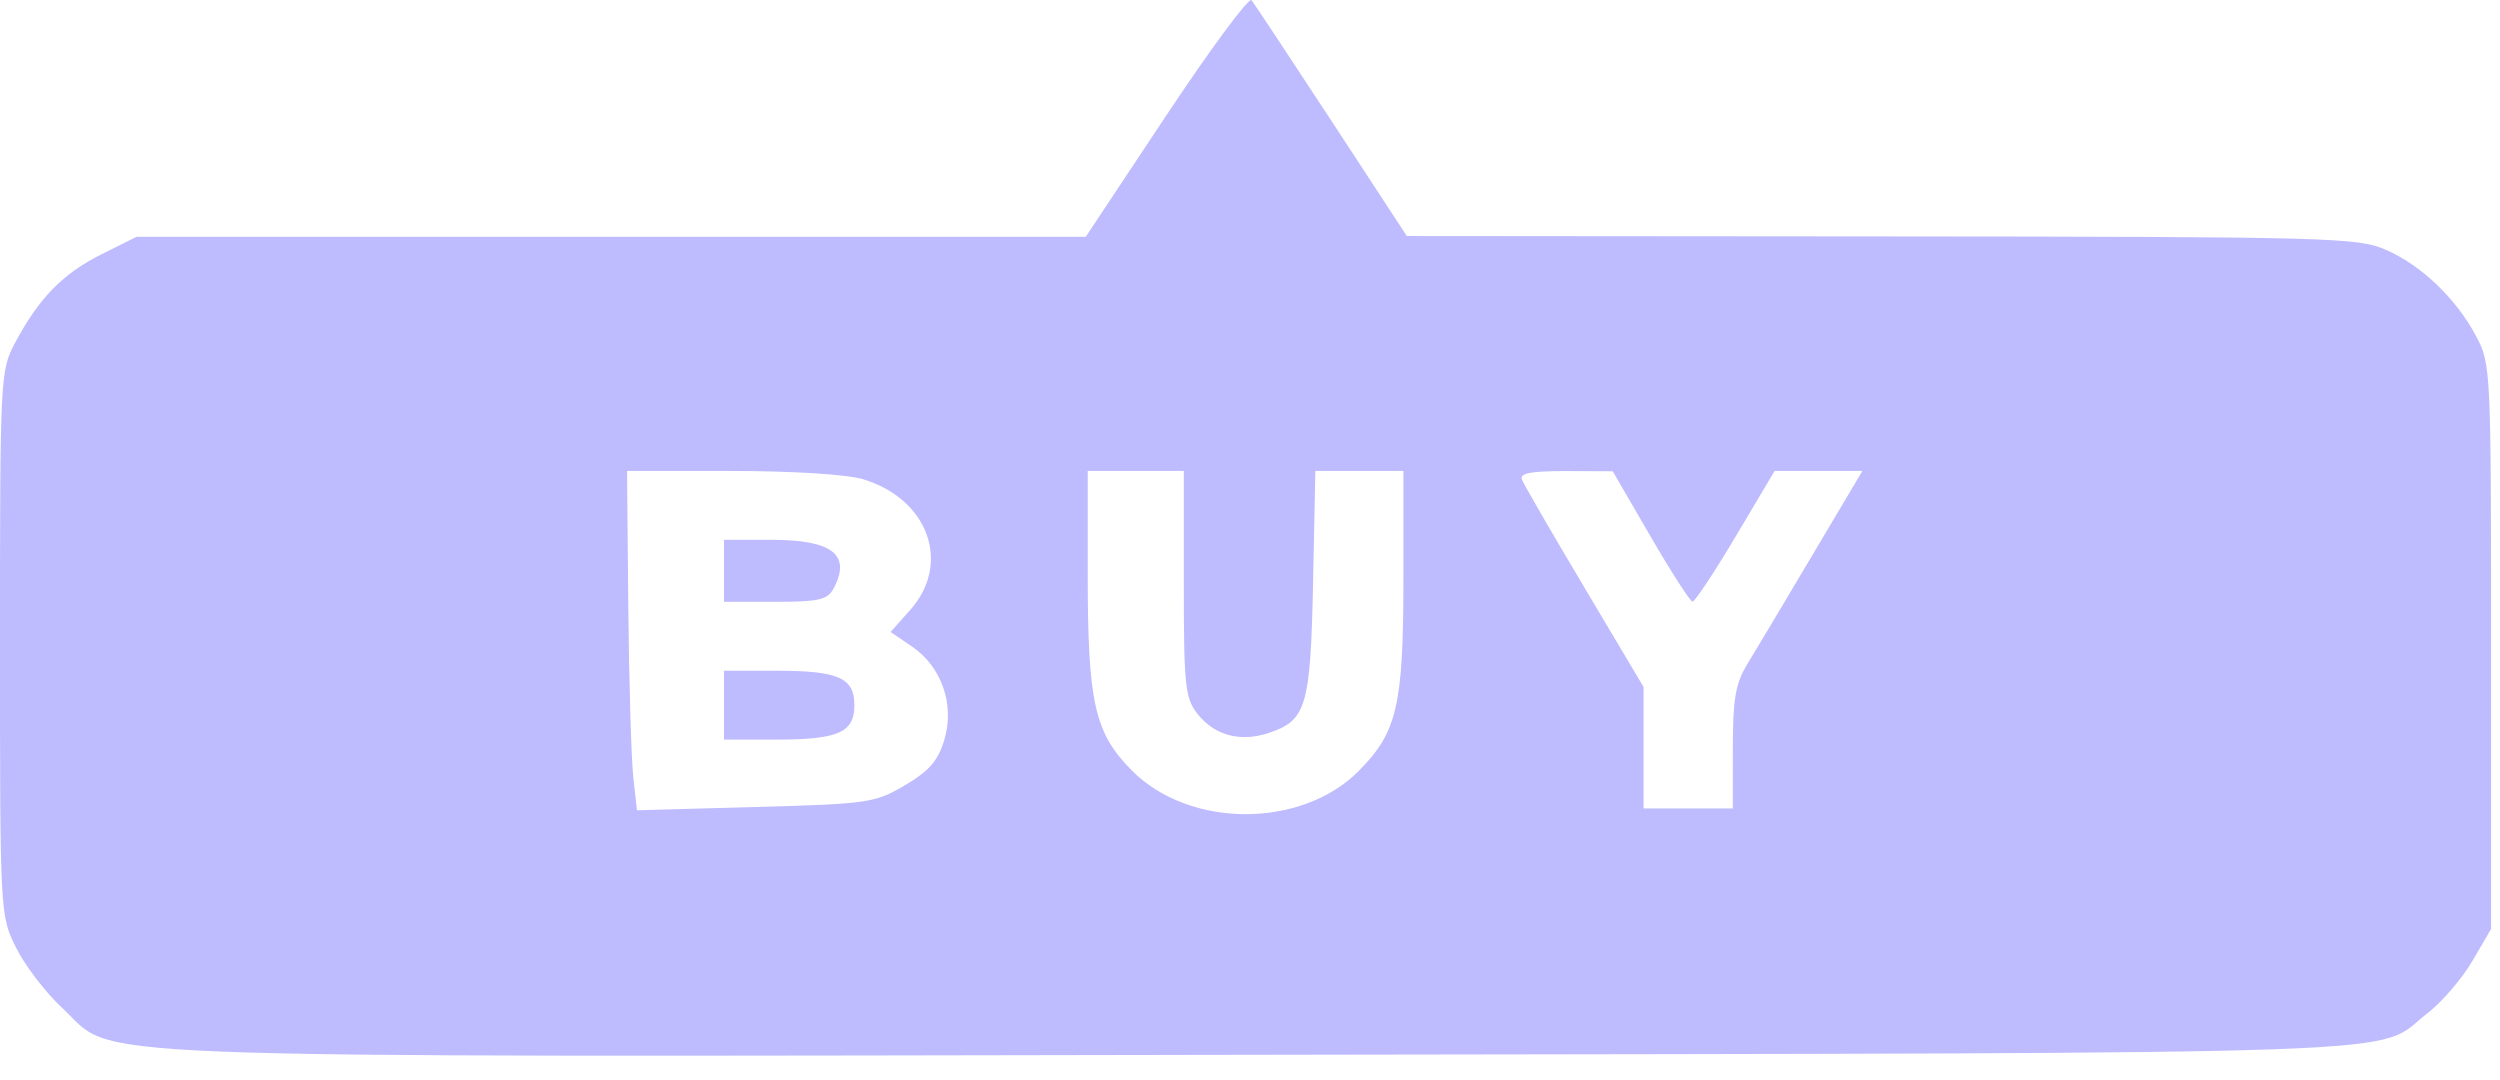 <?xml version="1.0" encoding="utf-8"?>
<svg xmlns="http://www.w3.org/2000/svg" fill="none" height="100%" overflow="visible" preserveAspectRatio="none" style="display: block;" viewBox="0 0 44 19" width="100%">
<path clip-rule="evenodd" d="M20.526 2.033L19.109 4.168H10.756H2.403L1.778 4.48C1.103 4.818 0.684 5.248 0.266 6.032C0.005 6.523 0 6.617 0 11.32C0 16.096 0.001 16.109 0.282 16.678C0.438 16.992 0.801 17.466 1.088 17.733C2.09 18.659 0.597 18.6 22.231 18.564C43.336 18.529 41.745 18.586 42.728 17.829C42.978 17.636 43.331 17.225 43.513 16.915L43.843 16.35V11.38C43.843 6.512 43.838 6.4 43.581 5.919C43.225 5.251 42.62 4.672 41.992 4.397C41.496 4.18 41.031 4.167 33.114 4.161L24.76 4.154L23.435 2.13C22.706 1.017 22.072 0.06 22.027 0.003C21.981 -0.055 21.306 0.859 20.526 2.033ZM11.058 10.683C11.071 12 11.11 13.344 11.145 13.669L11.21 14.261L13.292 14.203C15.281 14.149 15.398 14.132 15.926 13.821C16.356 13.568 16.51 13.39 16.621 13.018C16.806 12.399 16.572 11.731 16.046 11.375L15.674 11.123L16.02 10.735C16.749 9.915 16.339 8.78 15.188 8.434C14.907 8.349 13.944 8.289 12.872 8.289H11.036L11.058 10.683ZM19.144 10.114C19.144 12.368 19.264 12.902 19.924 13.564C20.938 14.582 22.903 14.585 23.912 13.57C24.59 12.889 24.7 12.418 24.7 10.184V8.289H23.925H23.15L23.11 10.259C23.065 12.437 22.992 12.681 22.327 12.901C21.829 13.066 21.372 12.943 21.074 12.562C20.858 12.286 20.835 12.068 20.835 10.273V8.289H19.989H19.144V10.114ZM26.786 8.441C26.818 8.524 27.313 9.379 27.886 10.341L28.927 12.091V13.16V14.229H29.712H30.497L30.498 13.168C30.498 12.298 30.544 12.031 30.756 11.683C30.898 11.45 31.412 10.591 31.896 9.774L32.778 8.289H32.006H31.233L30.548 9.441C30.172 10.074 29.829 10.59 29.788 10.588C29.746 10.585 29.413 10.068 29.048 9.438L28.384 8.294L27.555 8.291C26.941 8.29 26.742 8.328 26.786 8.441ZM12.742 10.047V10.592H13.644C14.412 10.592 14.564 10.557 14.671 10.358C14.987 9.764 14.652 9.501 13.579 9.501H12.742V10.047ZM12.742 12.411V13.017H13.656C14.757 13.017 15.037 12.893 15.037 12.411C15.037 11.928 14.757 11.805 13.656 11.805H12.742V12.411Z" fill="#BEBBFE" fill-rule="evenodd" id="Vector"/>
</svg>